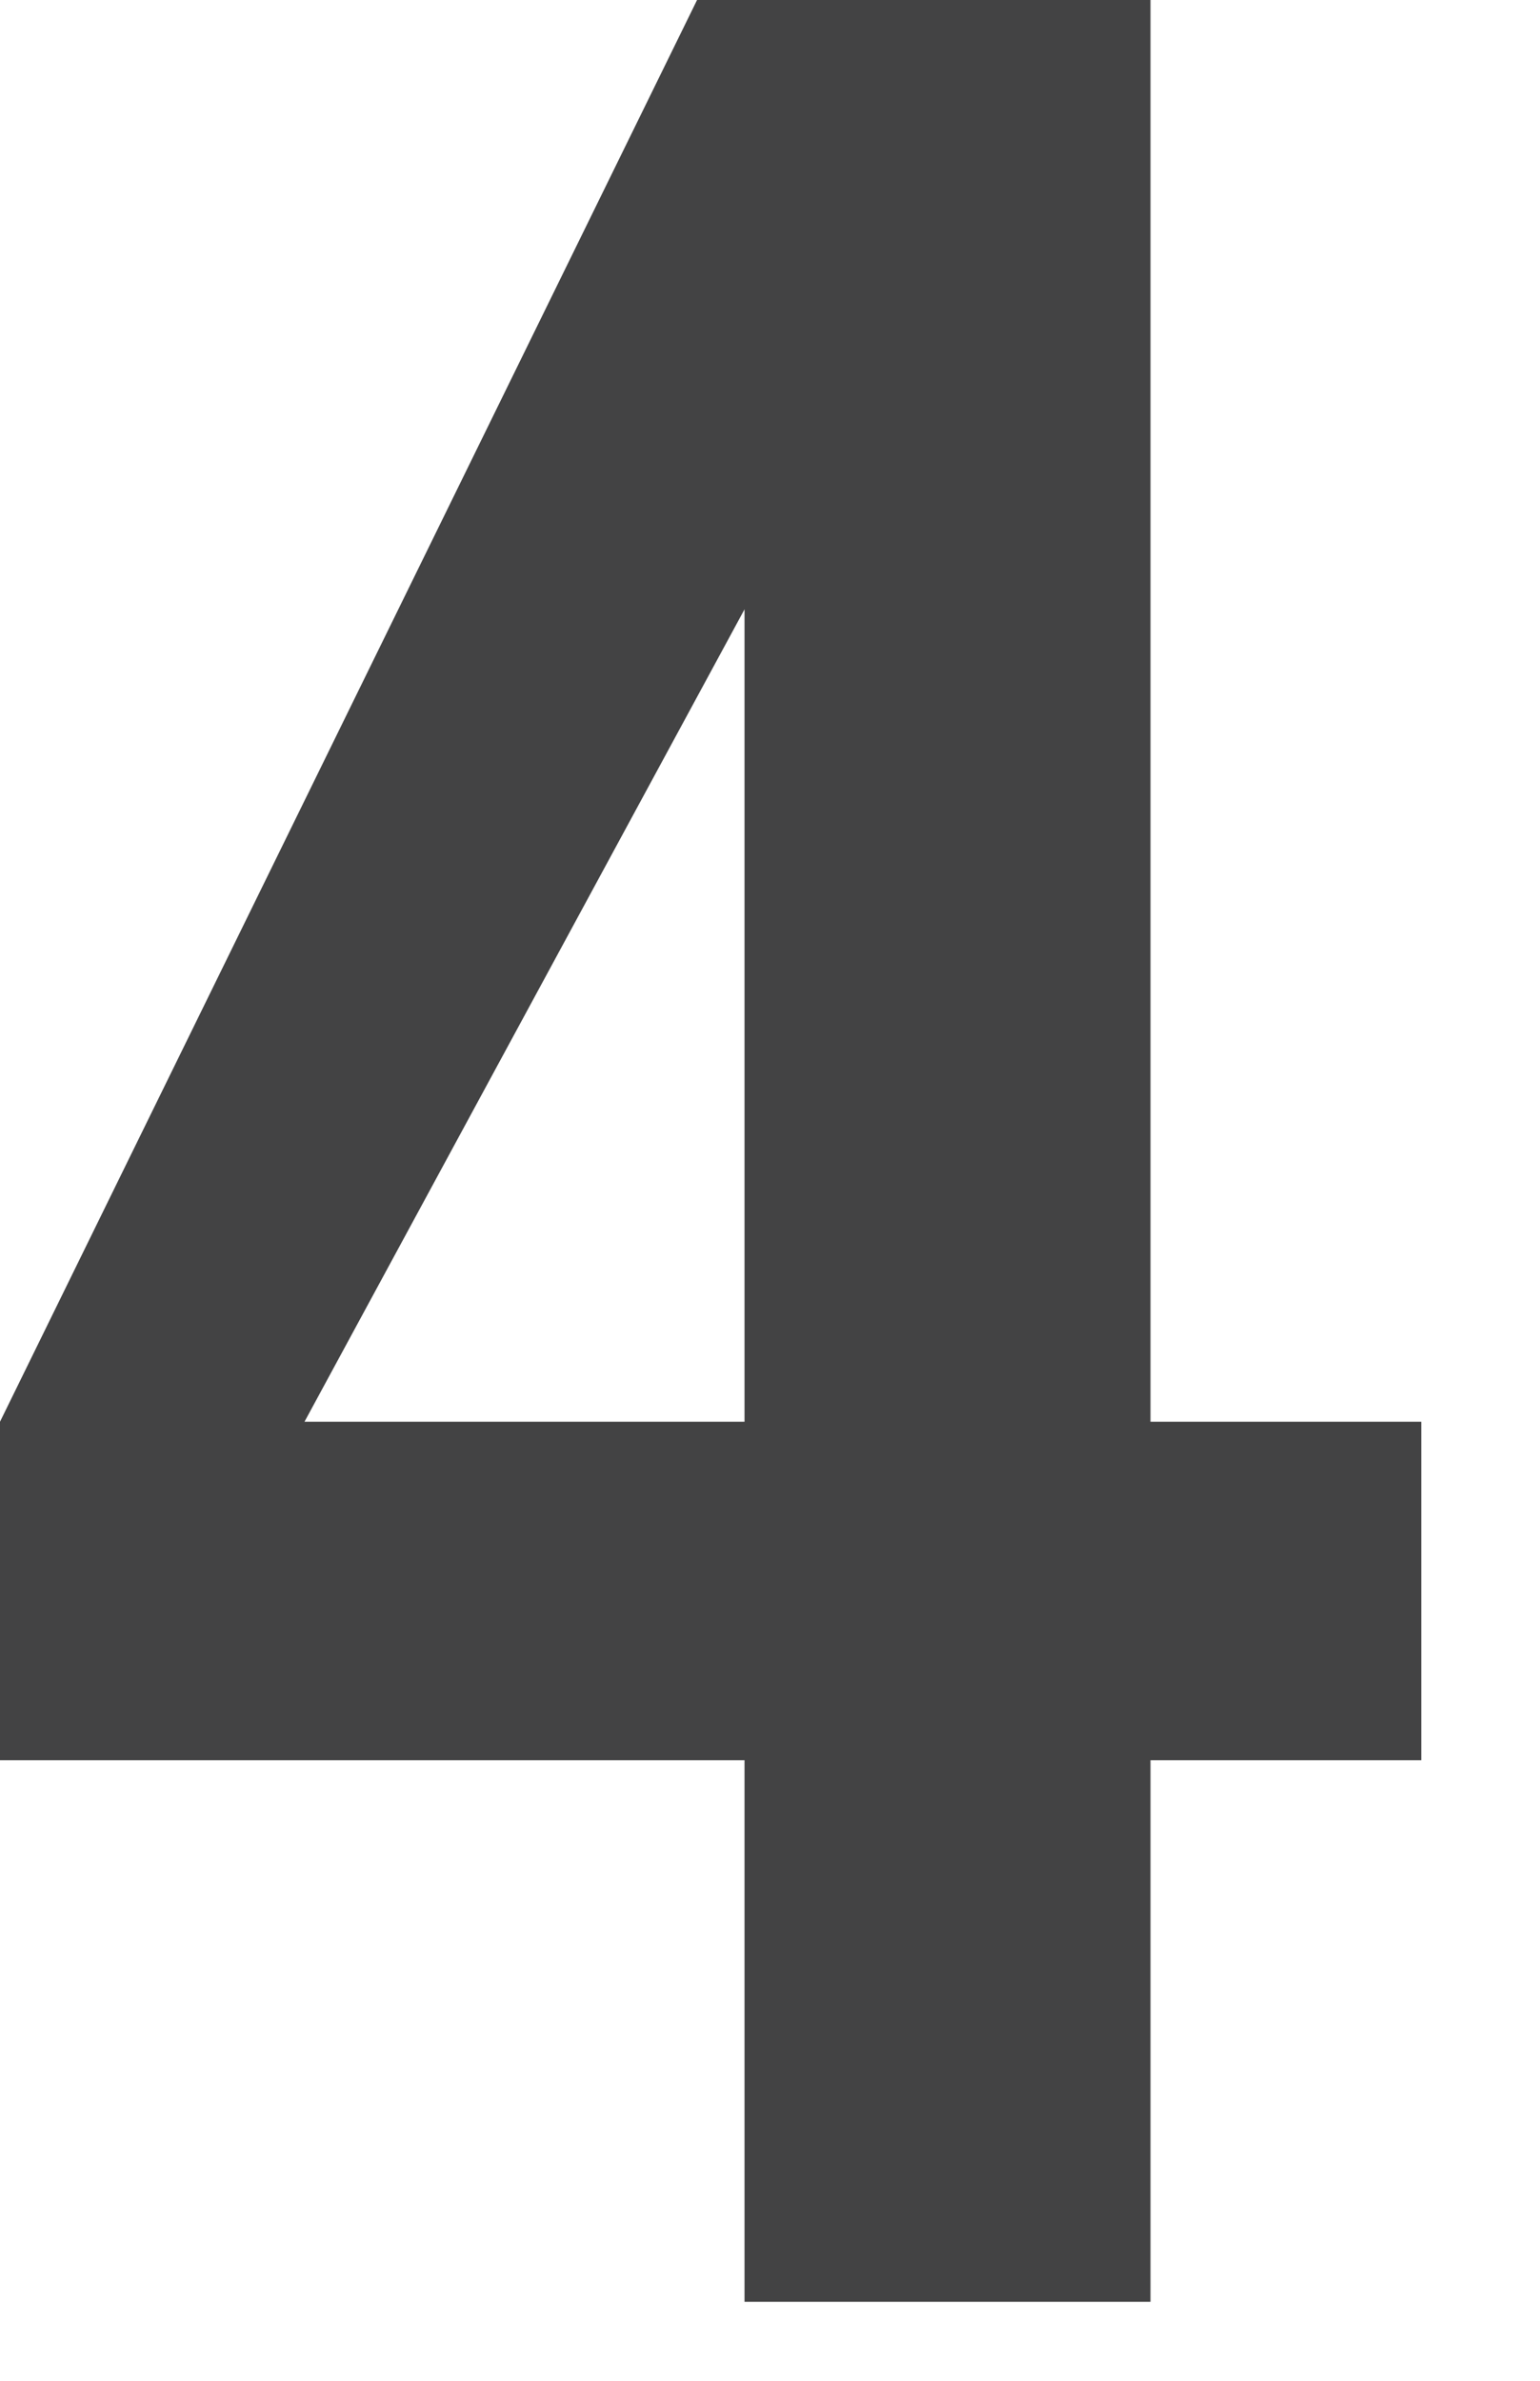 <?xml version="1.0" encoding="utf-8"?>
<svg xmlns="http://www.w3.org/2000/svg" fill="none" height="100%" overflow="visible" preserveAspectRatio="none" style="display: block;" viewBox="0 0 11 17" width="100%">
<path d="M8.218 16.436V12.569H10.152V10.152H8.218V0H4.979L0 10.152V12.569H5.318V16.436H8.218ZM2.175 10.152L5.318 4.351V10.152H2.175Z" fill="#434344" id="Vector"/>
</svg>